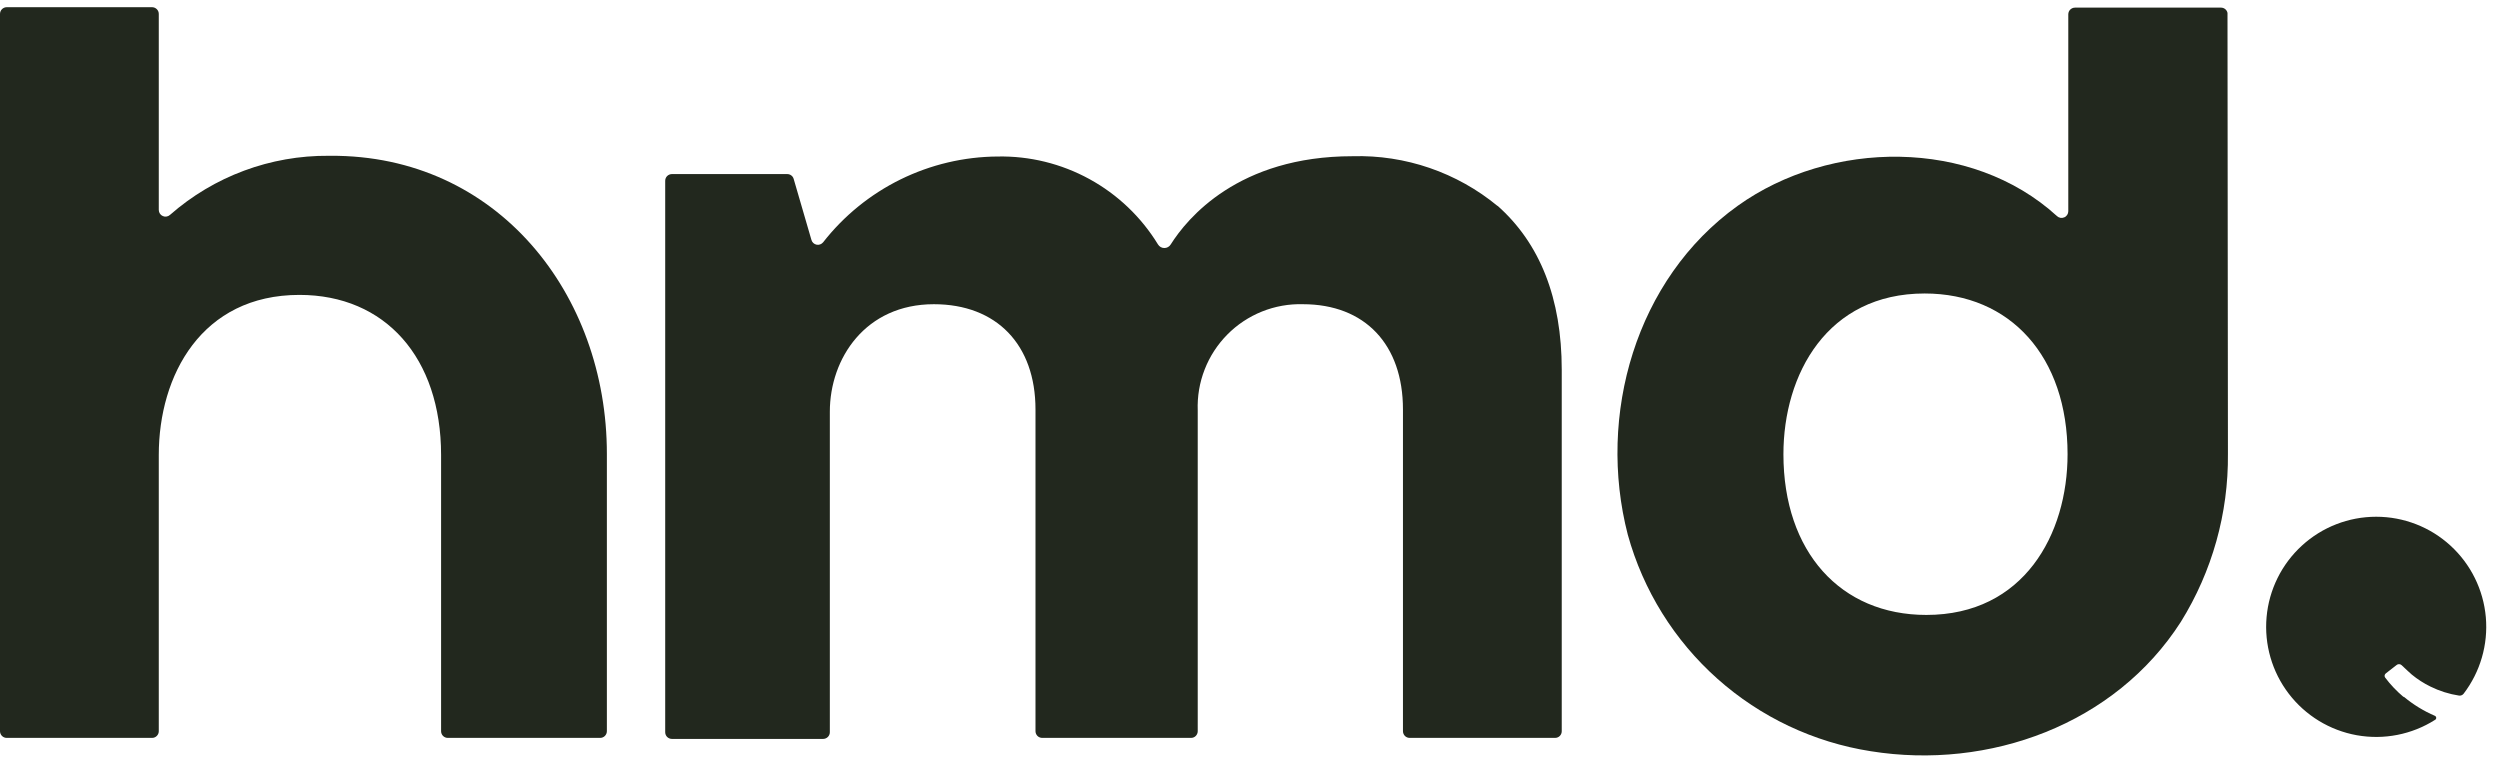 <?xml version="1.0" encoding="UTF-8"?> <svg xmlns="http://www.w3.org/2000/svg" width="76" height="23" viewBox="0 0 76 23" fill="none"><path d="M73.069 21.189C72.861 21.014 72.672 20.816 72.508 20.598C72.501 20.588 72.496 20.576 72.493 20.564C72.491 20.552 72.491 20.539 72.493 20.527C72.496 20.515 72.501 20.503 72.508 20.493C72.515 20.483 72.524 20.474 72.534 20.467L72.852 20.22C72.874 20.2 72.901 20.19 72.93 20.19C72.959 20.19 72.987 20.2 73.008 20.22C73.113 20.315 73.29 20.489 73.317 20.506C73.492 20.65 73.683 20.773 73.886 20.872C74.16 21.007 74.453 21.1 74.755 21.146C74.781 21.149 74.808 21.146 74.832 21.136C74.857 21.126 74.878 21.11 74.894 21.089C75.402 20.424 75.642 19.594 75.569 18.761C75.495 17.927 75.112 17.152 74.495 16.587C73.879 16.022 73.073 15.709 72.237 15.709C71.4 15.709 70.594 16.022 69.978 16.587C69.361 17.151 68.978 17.927 68.904 18.76C68.83 19.593 69.07 20.424 69.578 21.088C70.086 21.753 70.824 22.203 71.647 22.351C72.47 22.498 73.319 22.332 74.025 21.884C74.036 21.879 74.045 21.87 74.051 21.859C74.058 21.848 74.061 21.836 74.061 21.824C74.061 21.811 74.058 21.799 74.051 21.788C74.045 21.778 74.036 21.769 74.025 21.763C73.681 21.616 73.361 21.419 73.074 21.18" fill="#22281E"></path><path d="M9.998 4.736C8.223 4.721 6.505 5.36 5.17 6.531C5.141 6.558 5.105 6.576 5.066 6.583C5.027 6.59 4.987 6.585 4.951 6.569C4.914 6.553 4.883 6.528 4.861 6.495C4.839 6.462 4.828 6.423 4.827 6.383V0.424C4.827 0.369 4.806 0.317 4.767 0.279C4.729 0.241 4.677 0.219 4.623 0.219H0.204C0.15 0.219 0.098 0.241 0.06 0.279C0.022 0.317 0 0.369 0 0.424V22.228C0 22.282 0.022 22.334 0.06 22.372C0.098 22.411 0.15 22.432 0.204 22.432H4.623C4.677 22.432 4.729 22.411 4.767 22.372C4.806 22.334 4.827 22.282 4.827 22.228V13.83C4.827 11.408 6.131 8.965 9.103 8.965C11.71 8.965 13.409 10.874 13.409 13.83V22.228C13.409 22.282 13.43 22.334 13.468 22.372C13.507 22.411 13.559 22.432 13.613 22.432H18.244C18.299 22.432 18.351 22.411 18.389 22.372C18.427 22.334 18.449 22.282 18.449 22.228V13.795C18.449 8.948 15.125 4.705 10.041 4.736H9.998Z" fill="#22281E"></path><path d="M45.531 6.266C44.292 5.242 42.723 4.703 41.117 4.749C37.641 4.749 36.089 6.64 35.59 7.431C35.57 7.464 35.541 7.492 35.507 7.511C35.474 7.53 35.435 7.54 35.396 7.54C35.358 7.54 35.319 7.53 35.285 7.511C35.252 7.492 35.223 7.464 35.203 7.431C34.694 6.598 33.975 5.913 33.119 5.444C32.263 4.975 31.299 4.738 30.324 4.758C29.301 4.765 28.293 5.004 27.375 5.455C26.457 5.907 25.653 6.56 25.023 7.366C24.999 7.395 24.968 7.417 24.933 7.43C24.897 7.443 24.859 7.446 24.822 7.438C24.785 7.43 24.751 7.413 24.724 7.387C24.696 7.361 24.677 7.328 24.667 7.292L24.128 5.44C24.116 5.397 24.091 5.359 24.055 5.333C24.02 5.306 23.977 5.292 23.932 5.292H20.426C20.372 5.292 20.32 5.314 20.281 5.352C20.243 5.39 20.222 5.442 20.222 5.497V22.259C20.222 22.313 20.243 22.365 20.281 22.403C20.32 22.441 20.372 22.463 20.426 22.463H25.023C25.077 22.463 25.129 22.441 25.167 22.403C25.206 22.365 25.227 22.313 25.227 22.259V12.517C25.227 10.891 26.313 9.248 28.39 9.248C30.293 9.248 31.479 10.474 31.479 12.447V22.228C31.479 22.282 31.501 22.334 31.539 22.373C31.578 22.411 31.63 22.432 31.684 22.432H36.207C36.233 22.432 36.26 22.427 36.285 22.417C36.31 22.407 36.332 22.392 36.351 22.373C36.37 22.354 36.385 22.331 36.395 22.306C36.406 22.282 36.411 22.255 36.411 22.228V12.482C36.395 12.056 36.466 11.631 36.621 11.234C36.775 10.836 37.01 10.475 37.309 10.172C37.609 9.868 37.968 9.63 38.363 9.471C38.759 9.312 39.183 9.236 39.609 9.248C41.495 9.248 42.65 10.474 42.65 12.447V22.228C42.65 22.282 42.672 22.334 42.71 22.373C42.748 22.411 42.8 22.432 42.855 22.432H47.273C47.3 22.432 47.327 22.427 47.351 22.417C47.376 22.407 47.399 22.392 47.418 22.373C47.437 22.354 47.452 22.331 47.462 22.306C47.472 22.282 47.477 22.255 47.477 22.228V11.243C47.477 9.07 46.817 7.396 45.518 6.249" fill="#22281E"></path><path d="M67.716 0.437C67.718 0.422 67.718 0.407 67.716 0.393C67.707 0.347 67.682 0.306 67.645 0.276C67.609 0.247 67.563 0.231 67.516 0.232H63.08C63.026 0.232 62.974 0.254 62.935 0.292C62.897 0.33 62.876 0.382 62.876 0.437V6.422C62.876 6.462 62.864 6.501 62.842 6.534C62.82 6.567 62.789 6.593 62.752 6.608C62.716 6.624 62.676 6.629 62.637 6.622C62.598 6.615 62.562 6.597 62.533 6.57C59.926 4.188 55.637 4.244 52.826 6.257C49.724 8.478 48.546 12.626 49.485 16.255C49.953 17.947 50.899 19.467 52.209 20.634C53.519 21.801 55.138 22.566 56.871 22.837C60.469 23.415 64.301 22.024 66.299 18.903C67.251 17.37 67.747 15.599 67.729 13.795V13.656L67.716 0.437ZM62.854 13.808C62.854 16.242 61.525 18.694 58.561 18.694C55.954 18.694 54.216 16.777 54.216 13.808C54.216 11.378 55.546 8.922 58.509 8.922C61.116 8.922 62.854 10.843 62.854 13.808Z" fill="#22281E"></path></svg> 